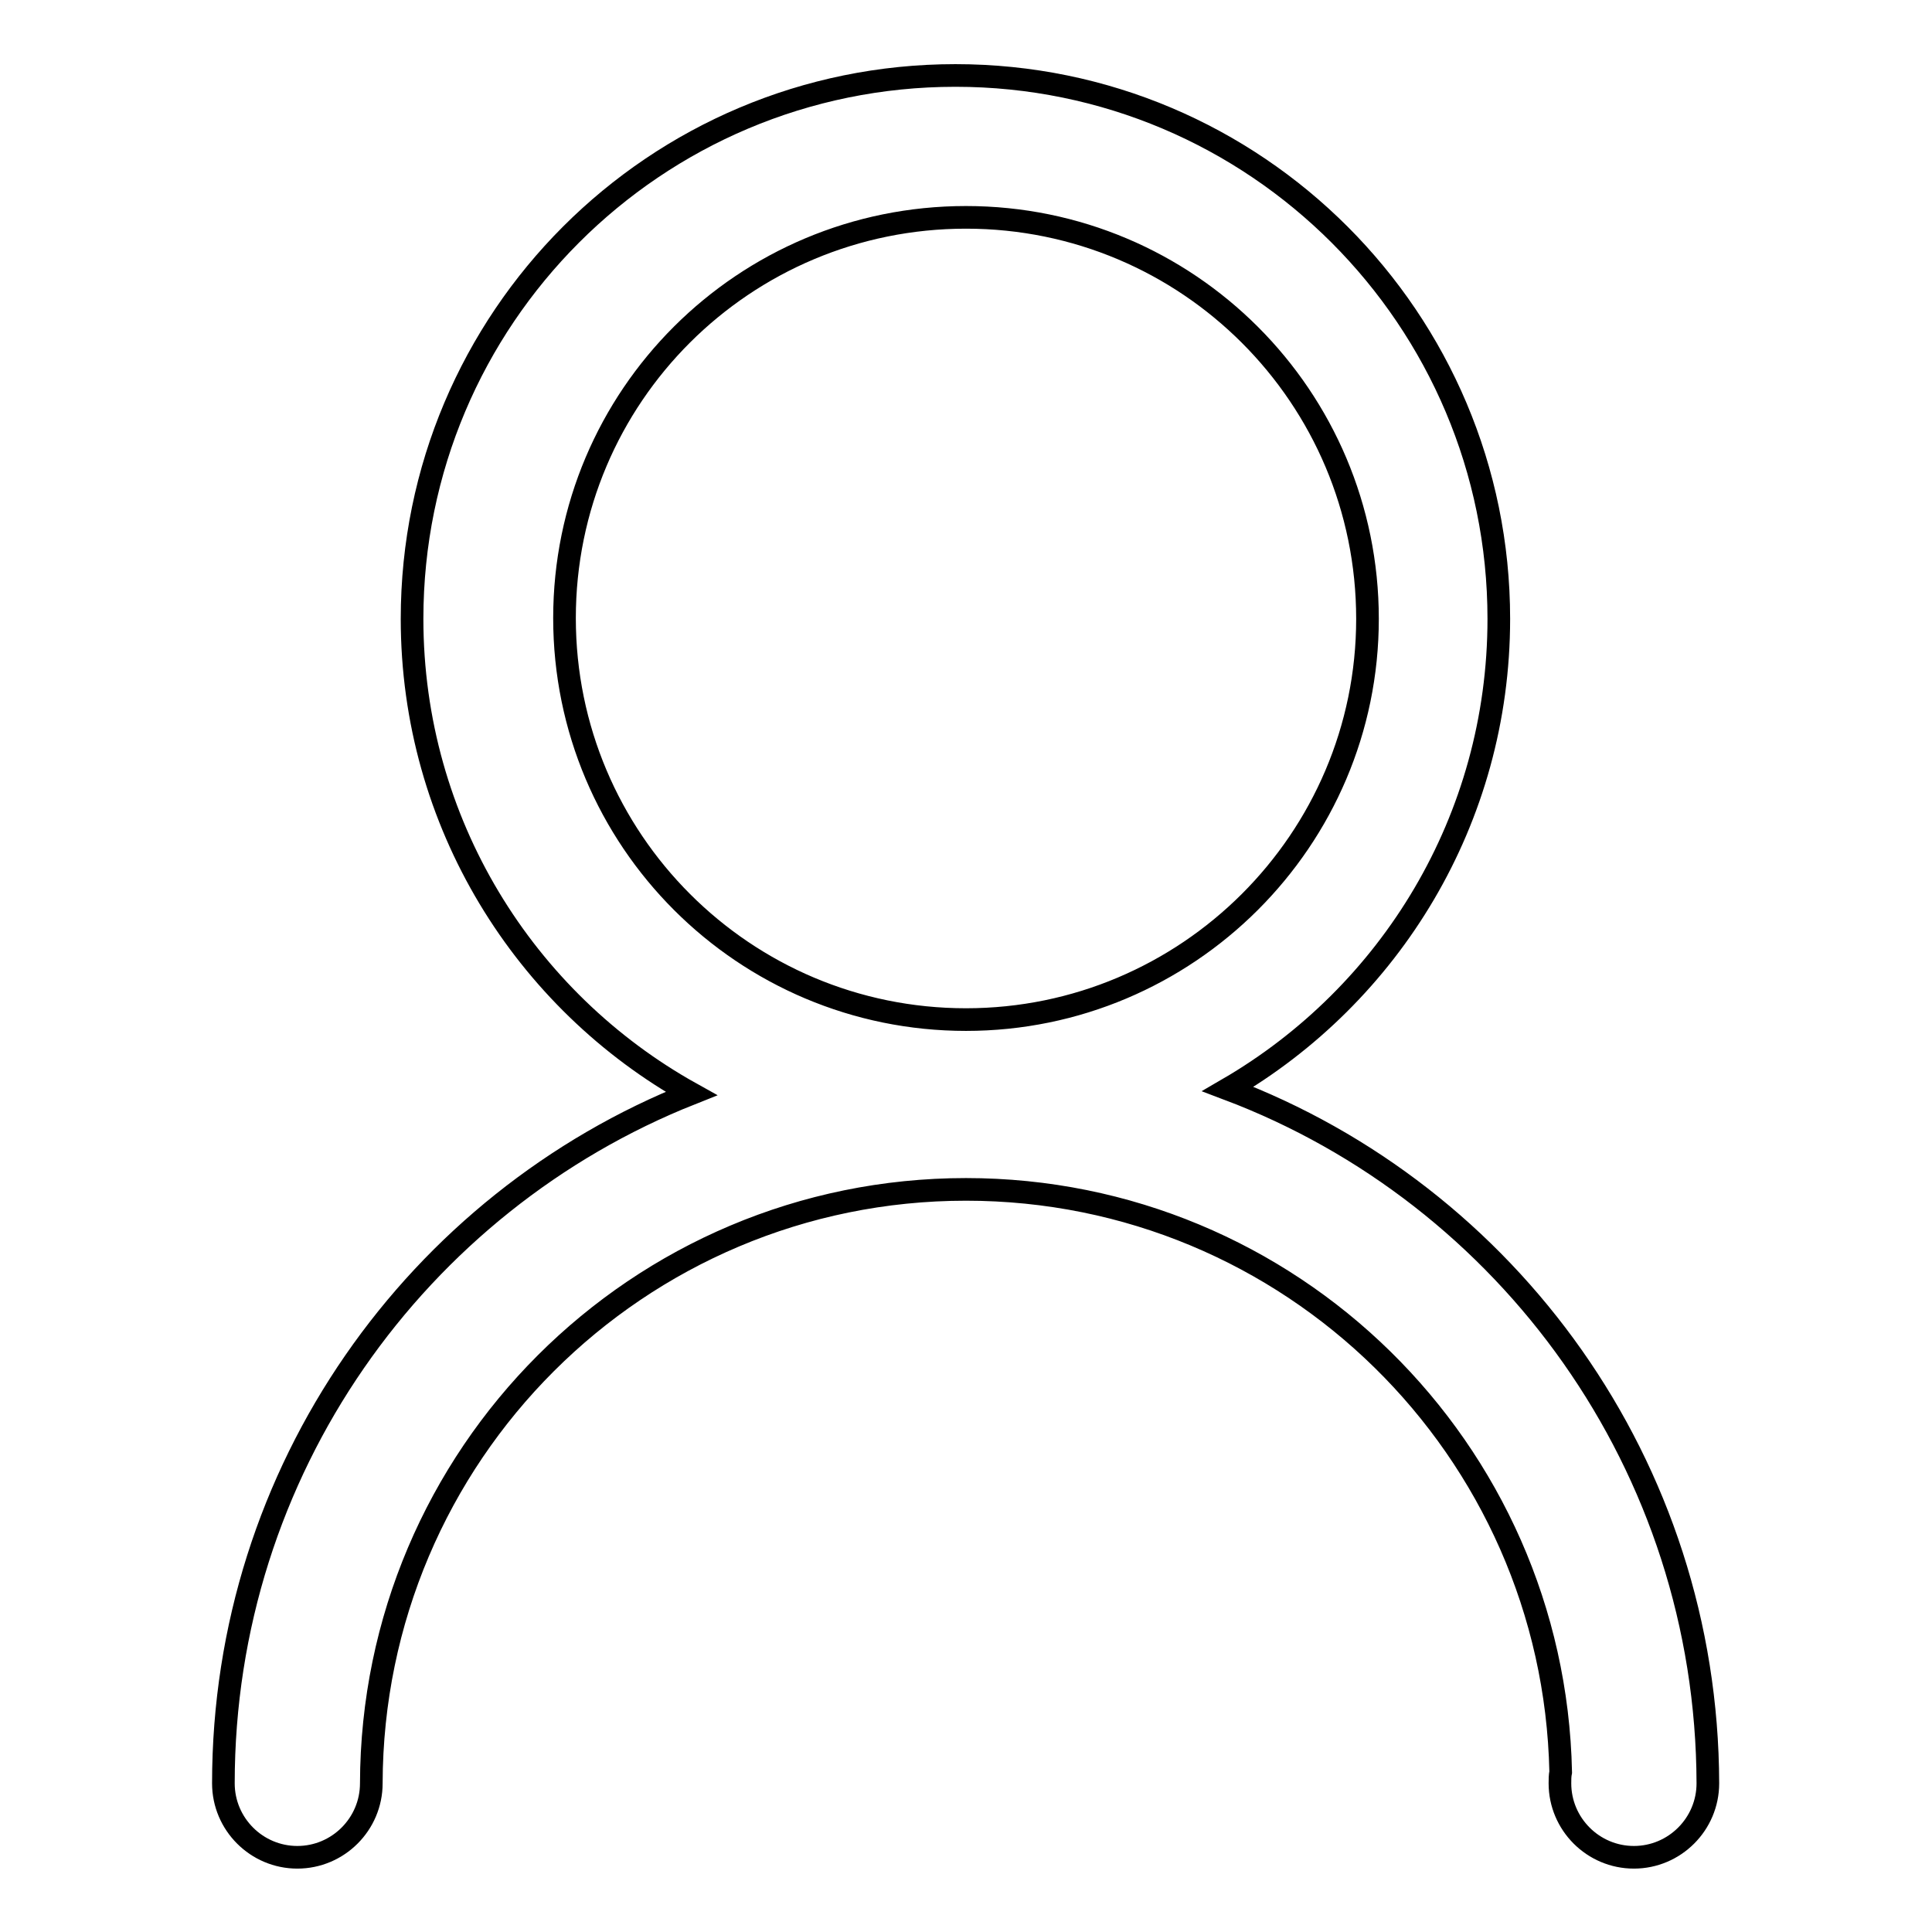 <?xml version="1.0" encoding="utf-8"?>
<!-- Svg Vector Icons : http://www.onlinewebfonts.com/icon -->
<!DOCTYPE svg PUBLIC "-//W3C//DTD SVG 1.1//EN" "http://www.w3.org/Graphics/SVG/1.1/DTD/svg11.dtd">
<svg version="1.1" xmlns="http://www.w3.org/2000/svg" xmlns:xlink="http://www.w3.org/1999/xlink" x="0px" y="0px" viewBox="0 0 256 256" enable-background="new 0 0 256 256" xml:space="preserve">
<g> <path stroke-width="3" fill-opacity="0" stroke="#000000"  d="M162.7,144.3c21.5-12.5,35.9-35.7,35.9-62.3c0-39.7-32.2-72-72-72s-72,32.2-72,72c0,27,14.9,50.6,37,62.9 c-36.3,14.4-62,49.9-62,91.4c0,5.4,4.4,9.8,9.8,9.8c5.4,0,9.8-4.4,9.8-9.8c0.1-43.5,35.3-78.7,78.8-78.7c43,0,77.9,34.4,78.8,77.2 c-0.1,0.5-0.1,1-0.1,1.5c0,5.4,4.4,9.8,9.8,9.8s9.8-4.4,9.8-9.8C226.2,194.2,199.8,158.3,162.7,144.3L162.7,144.3z M128,135.1 c-29.4,0-53.2-23.8-53.2-53.2S98.6,28.8,128,28.8s53.2,23.8,53.2,53.2C181.2,111.3,157.3,135.1,128,135.1z"/></g>
</svg>